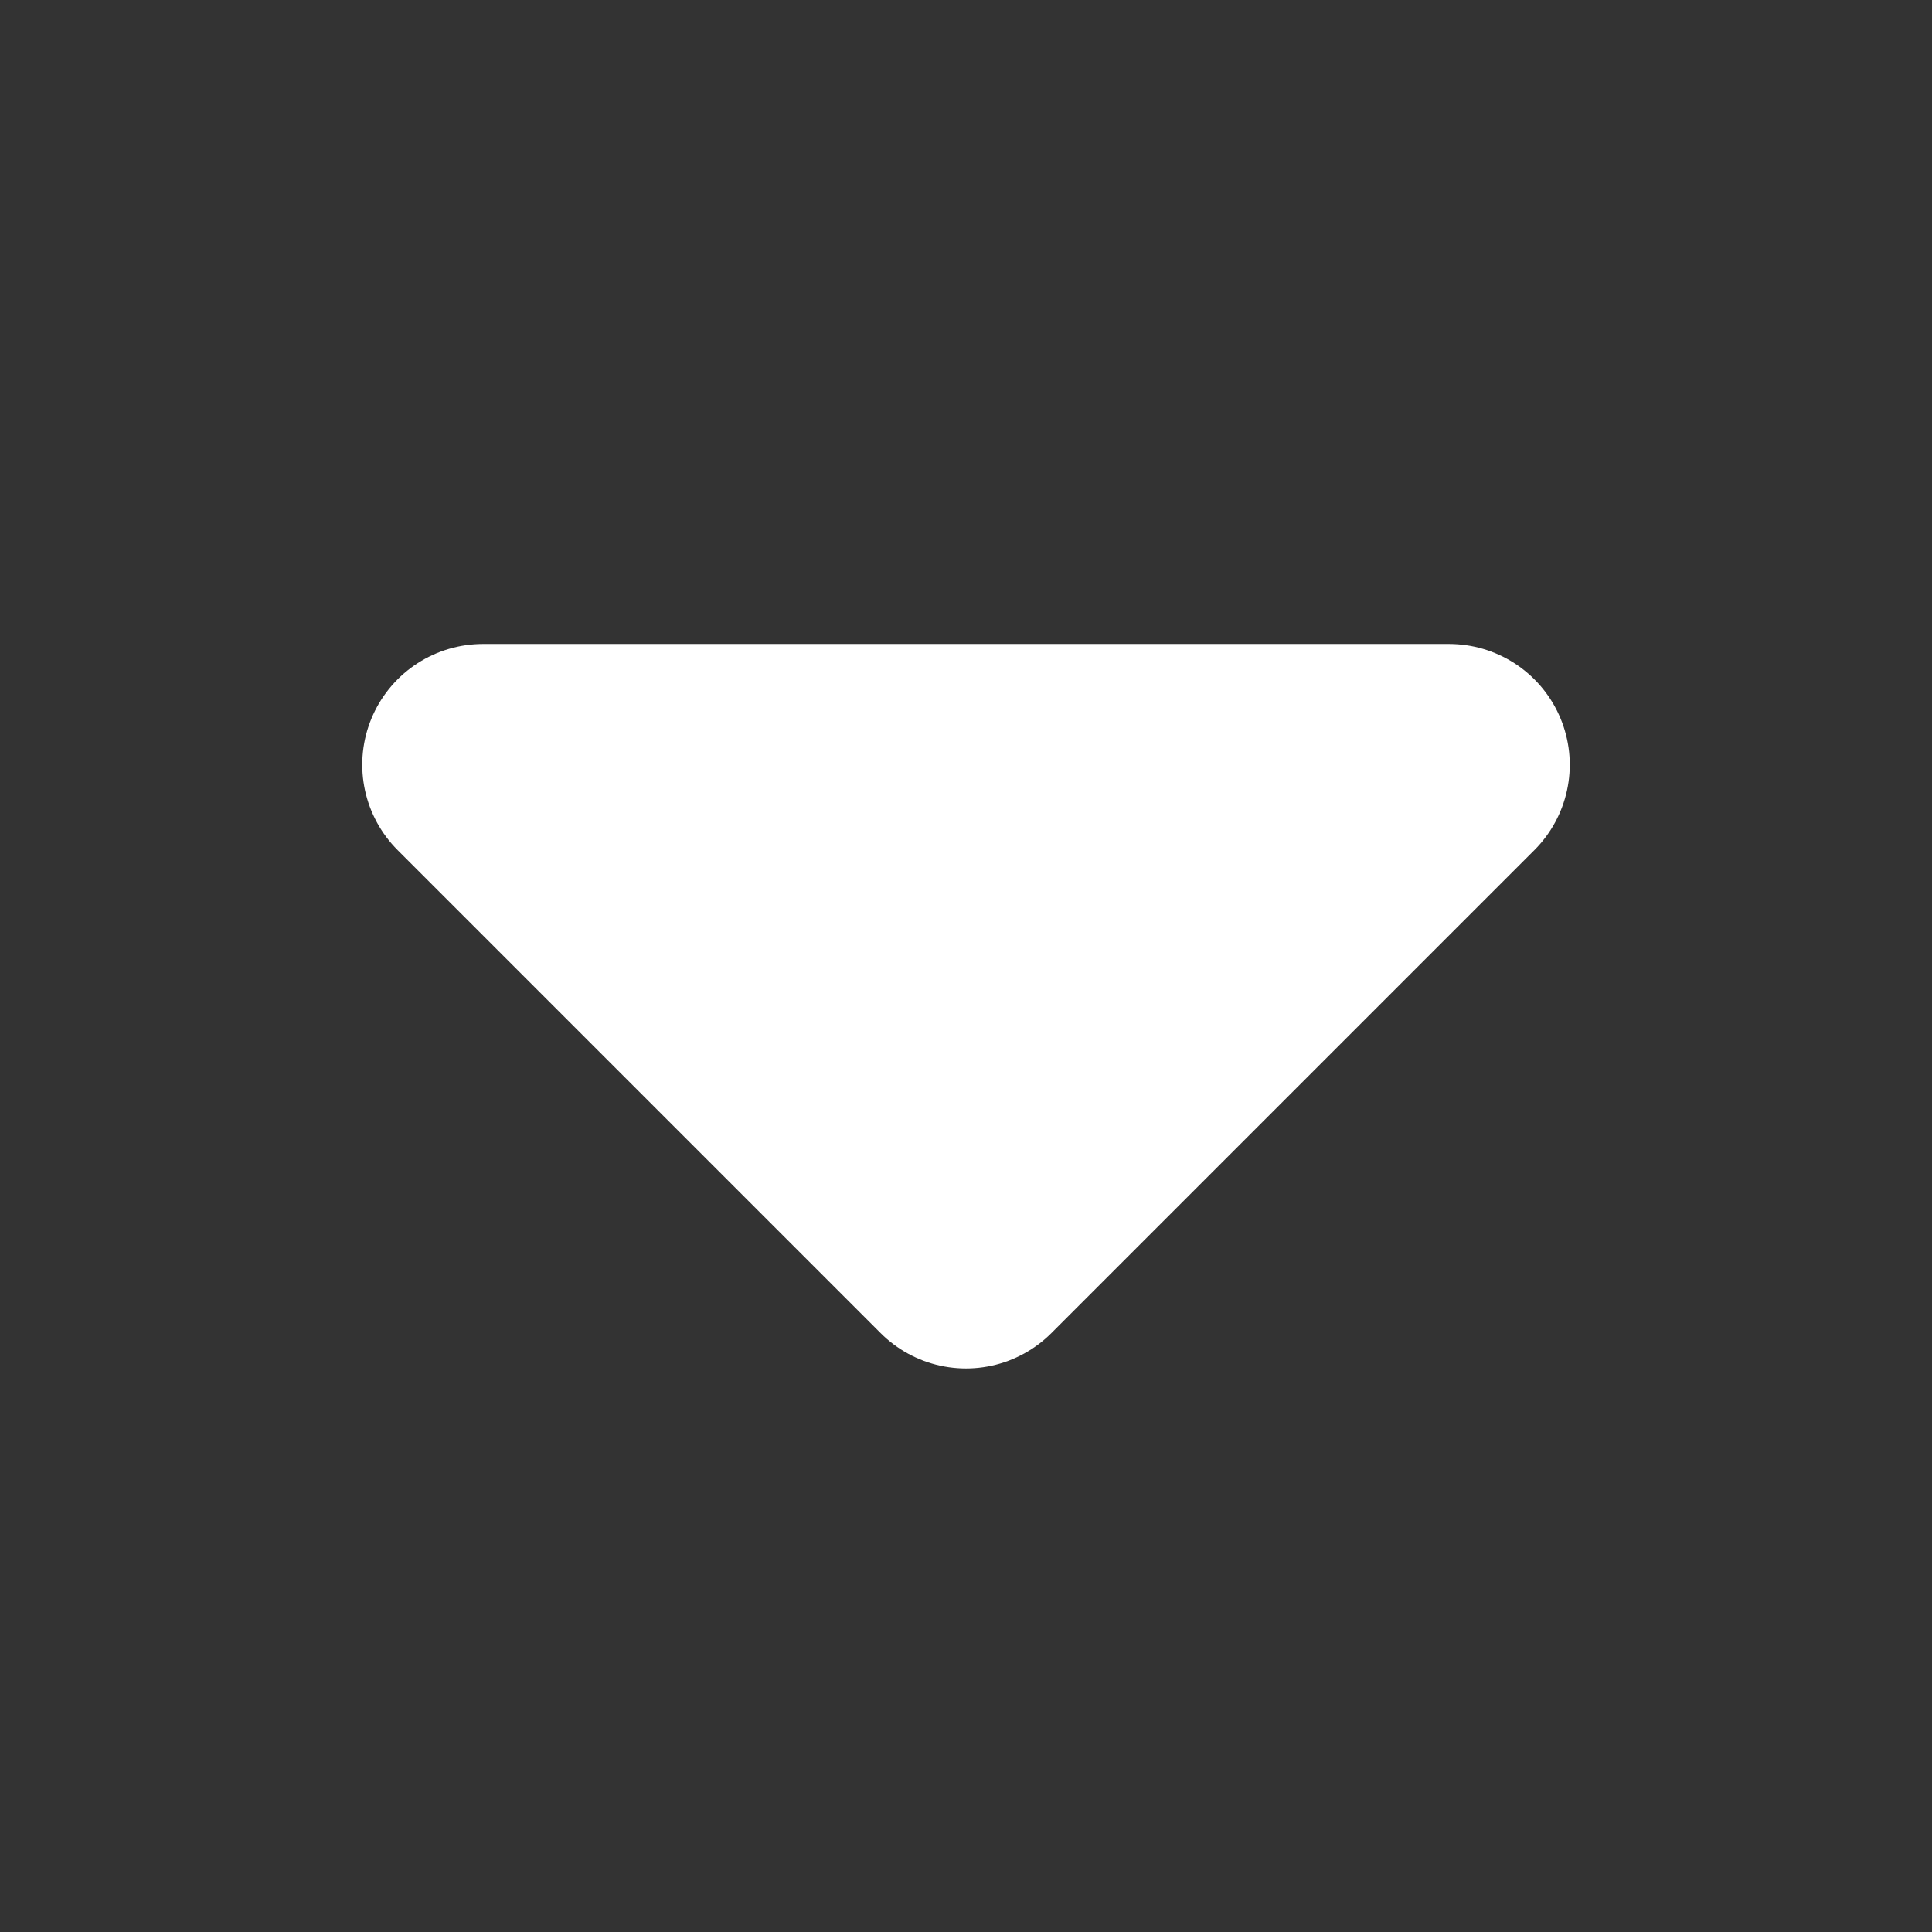 <svg width="16" height="16" viewBox="0 0 16 16" fill="none" xmlns="http://www.w3.org/2000/svg">
<rect x="0" y="0" width="16" height="16" fill="#333333" stroke="none"/>
<path d="M12 6.333L8 10.333L4 6.333H12Z" fill="white" stroke="white" stroke-width="2" stroke-linejoin="round"/>
</svg>
